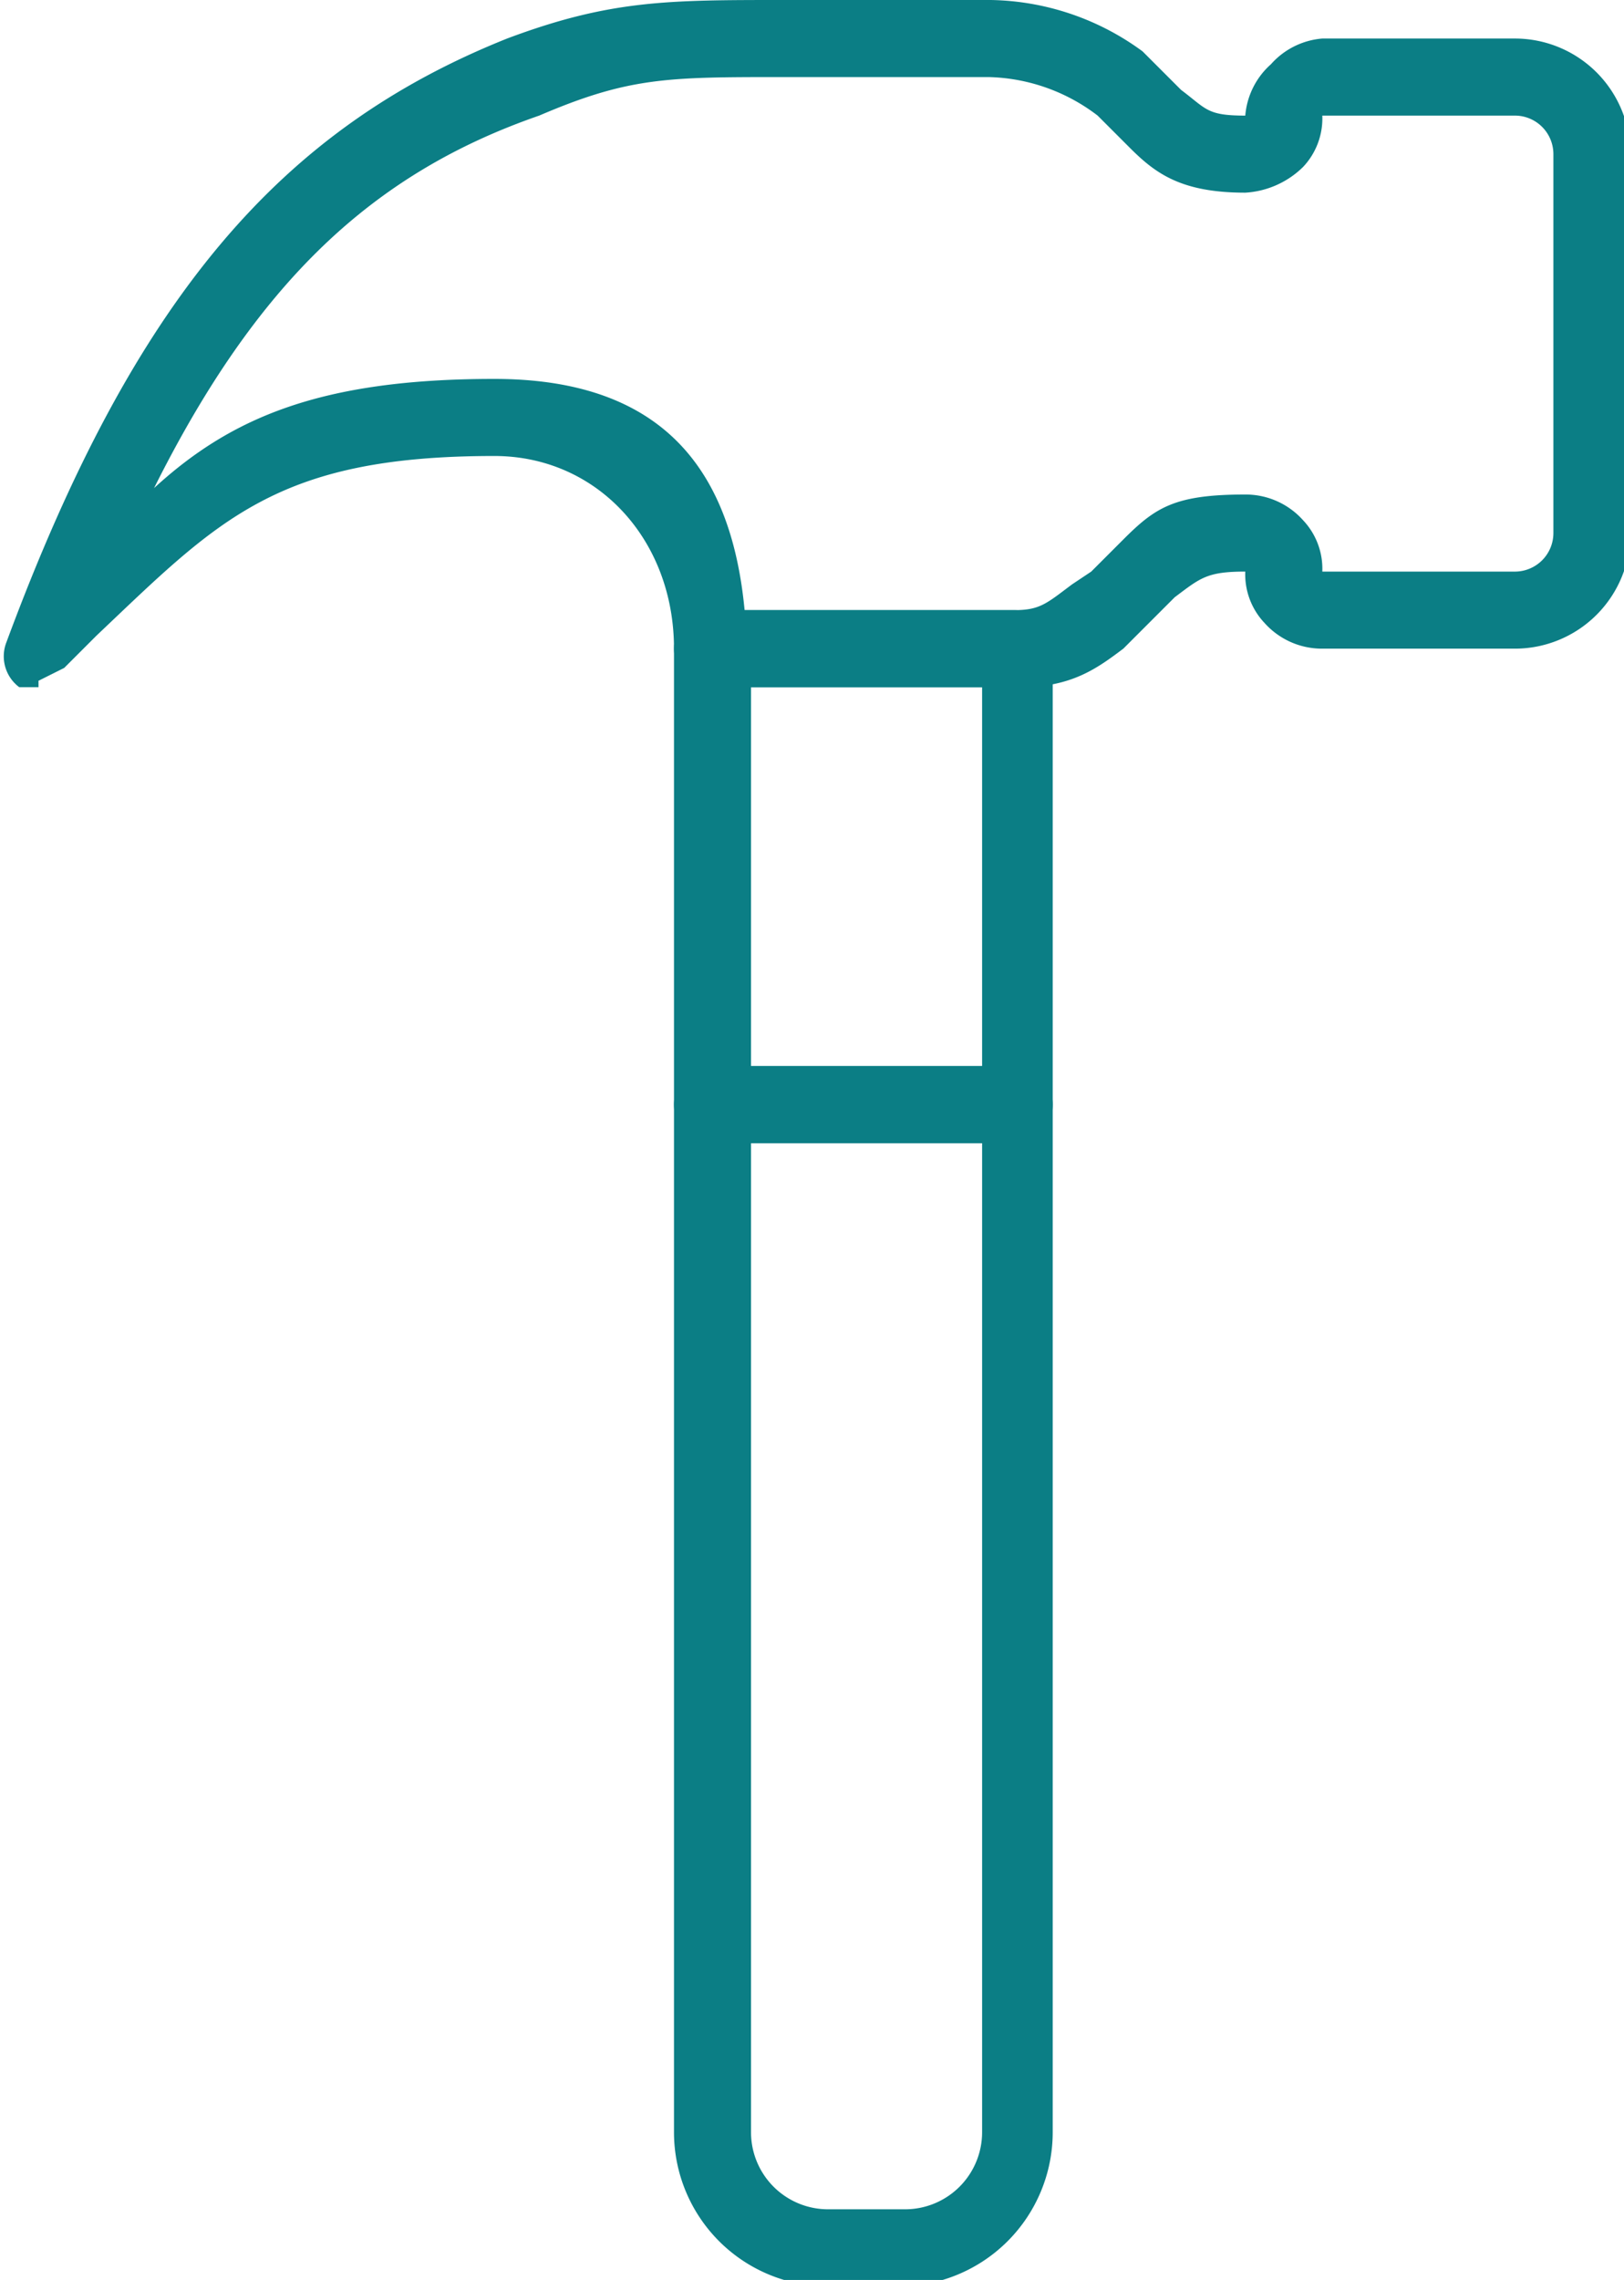<svg xmlns="http://www.w3.org/2000/svg" viewBox="0 0 253 355">
	<path class="hammer-image-line" fill="#0b7e85" d="M117,166h36V107H117Zm41,12H111a6,6,0,0,1-6-6V101a6,6,0,0,1,6-6h47a6,6,0,0,1,6,6v71a6,6,0,0,1-6,6Z"></path>
	<path class="hammer-image-line" fill="#0b7e85" d="M116,95h42c4,0,5-1,9-4l3-2,5-5c5-5,8-7,19-7h0a12,12,0,0,1,9,4,11,11,0,0,1,3,8h30a6,6,0,0,0,6-6V24a6,6,0,0,0-6-6H206a11,11,0,0,1-3,8,14,14,0,0,1-9,4c-10,0-14-3-18-7l-5-5a29,29,0,0,0-17-6H122c-18,0-24,0-38,6C58,27,40,44,24,76,36,65,50,59,77,59s37,15,39,36Zm0,6h0ZM6,107H3a6,6,0,0,1-2-7C21,46,44,20,79,6c16-6,25-6,43-6h31a41,41,0,0,1,25,8l6,6c4,3,4,4,10,4a12,12,0,0,1,4-8,12,12,0,0,1,8-4h30a18,18,0,0,1,18,18V83a18,18,0,0,1-18,18H206a12,12,0,0,1-9-4,11,11,0,0,1-3-8c-6,0-7,1-11,4l-6,6-2,2c-4,3-8,6-16,6H111a6,6,0,0,1-6-6c0-17-12-30-28-30-34,0-43,10-62,28l-5,5-4,2Z"></path>
	<path class="hammer-image-line" fill="#0b7e85" d="M117,178V332a12,12,0,0,0,12,12h12a12,12,0,0,0,12-12V178Zm24,178H129a24,24,0,0,1-24-24V172a6,6,0,0,1,6-6h47a6,6,0,0,1,6,6V332a24,24,0,0,1-24,24Z"></path>
</svg>